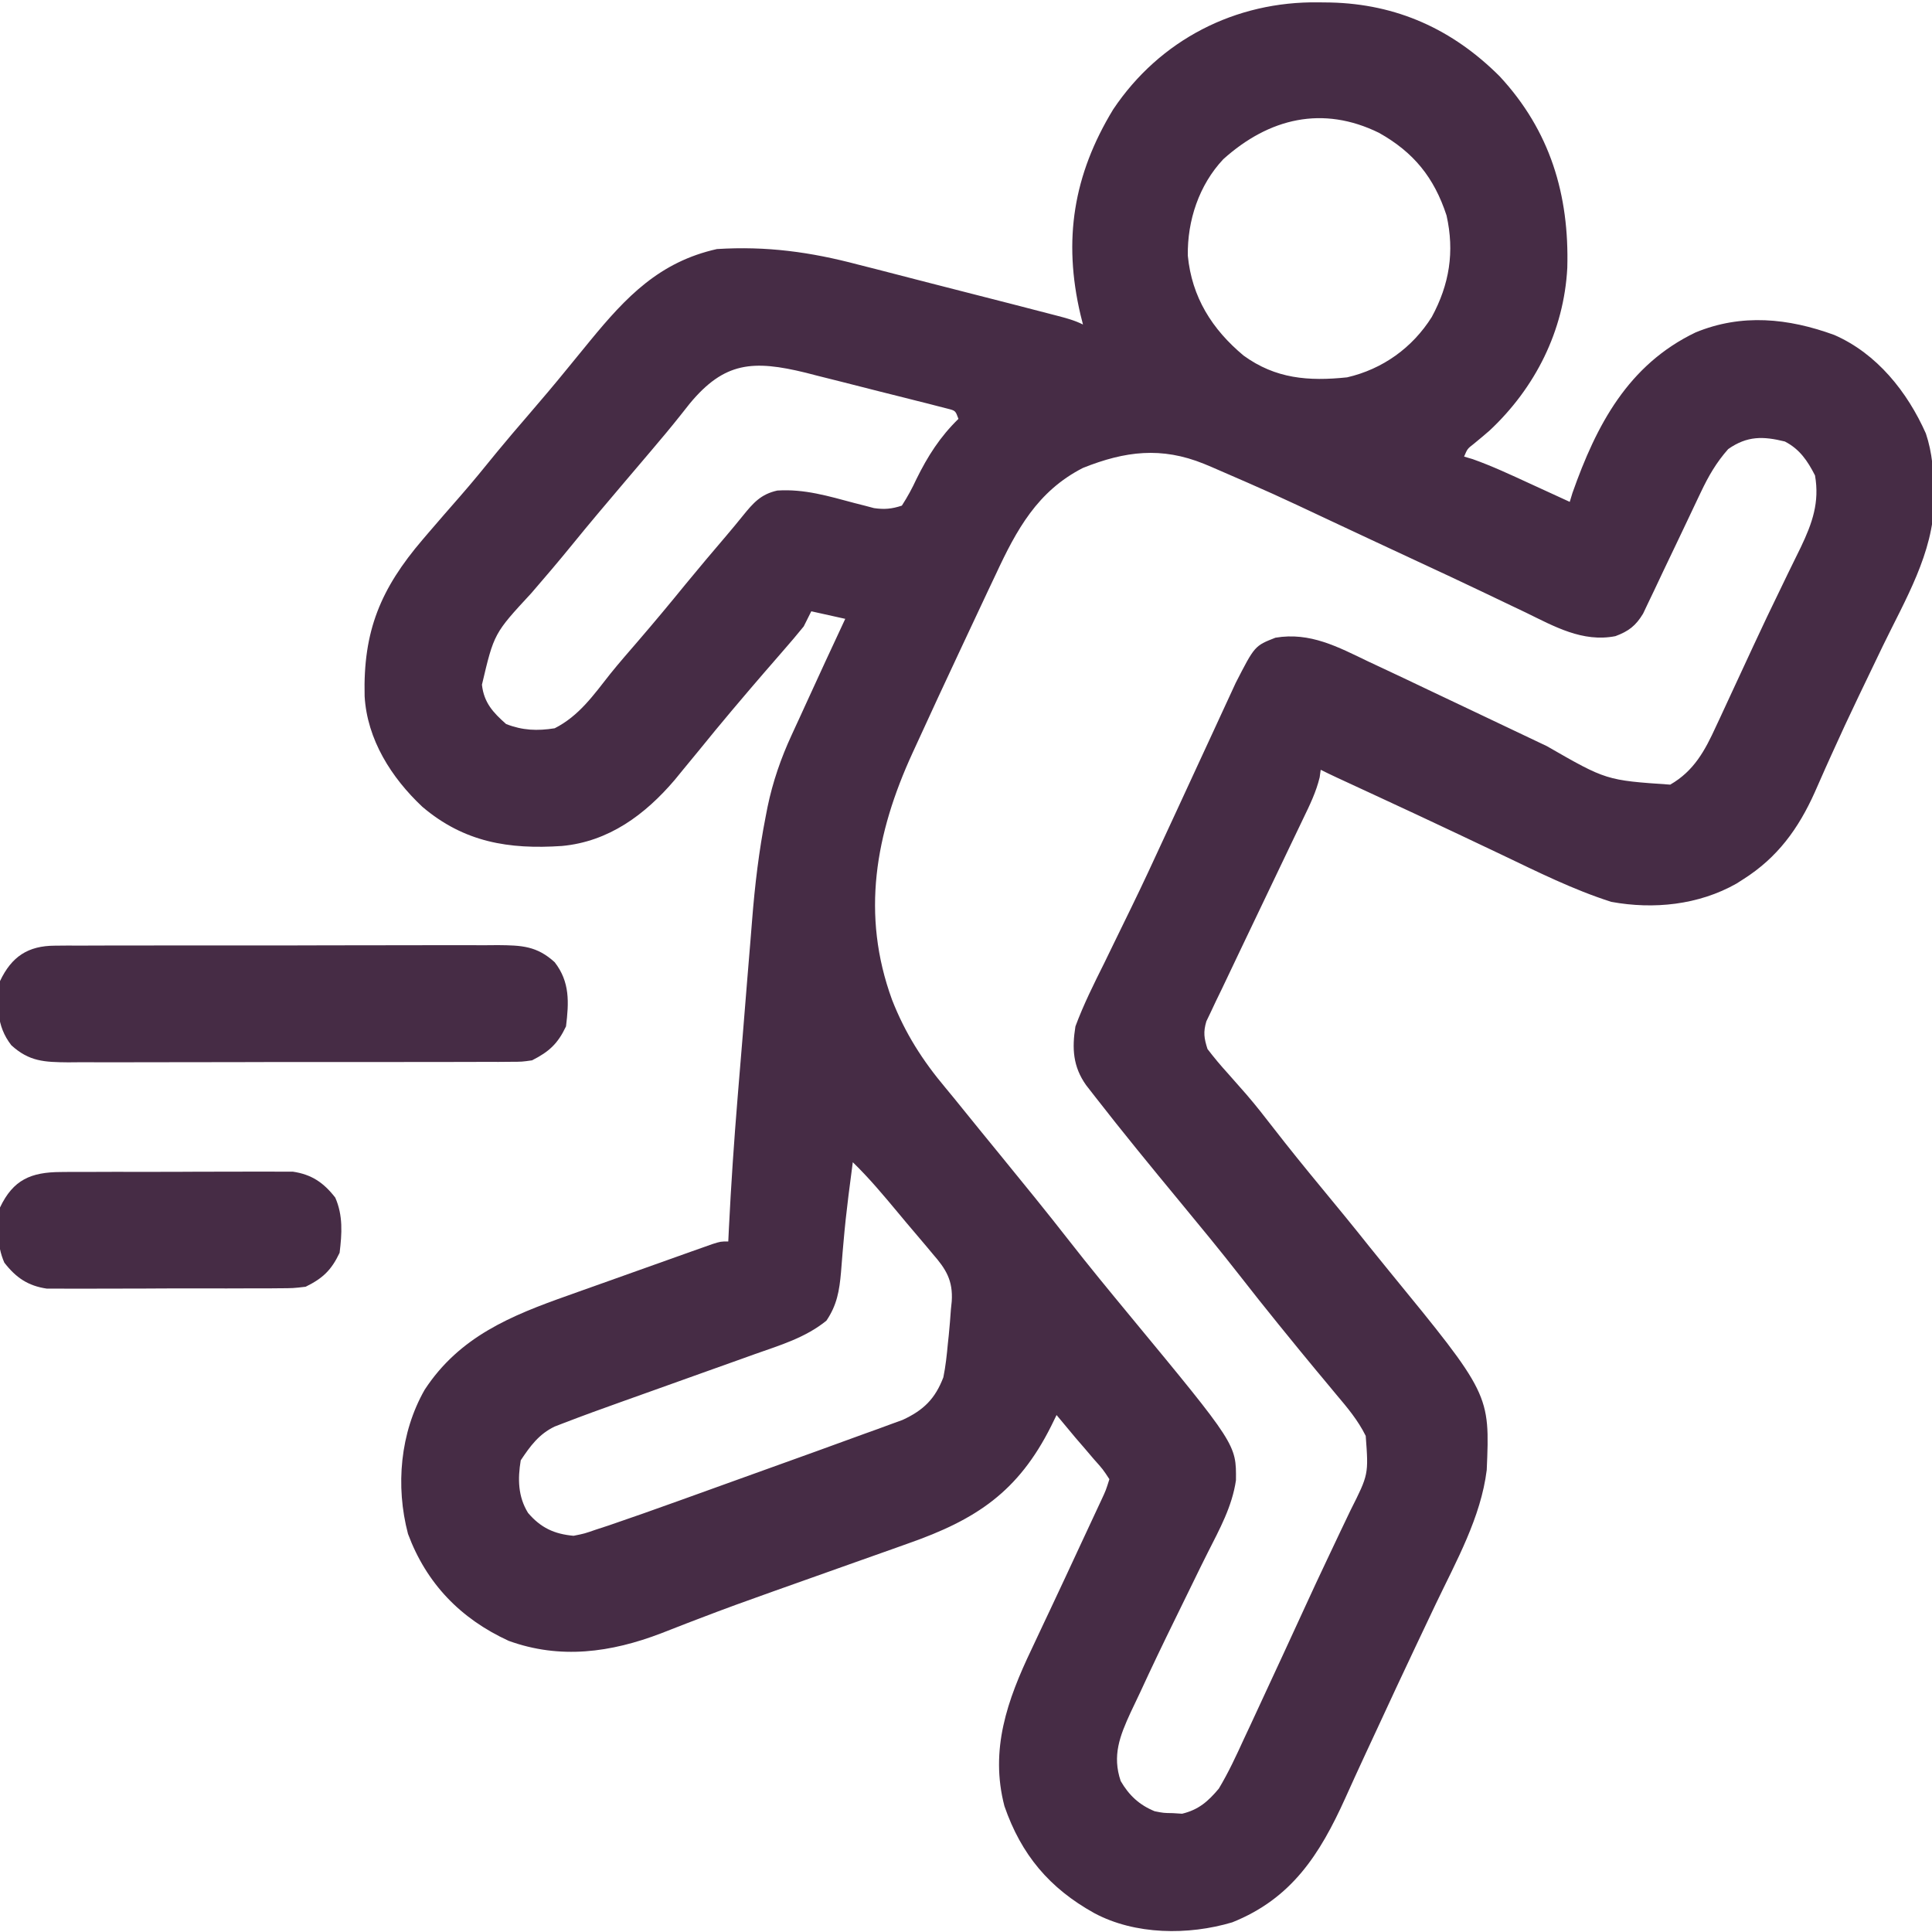<?xml version="1.0"?>
<svg xmlns="http://www.w3.org/2000/svg" fill="none" viewBox="0 0 512 512" height="512" width="512">
<g clip-path="url(#clip0_3679_334)">
<path fill="#462C45" d="M349.438 0.625C350.448 0.636 351.459 0.648 352.5 0.66C370.153 1.047 384.952 7.767 397.41 20.211C410.799 34.629 415.901 51.643 415.348 71.015C414.46 87.653 406.879 102.755 394.746 114.109C393.37 115.301 391.978 116.475 390.566 117.625C388.875 118.935 388.875 118.935 388 121C388.755 121.224 389.511 121.448 390.289 121.679C395.462 123.52 400.391 125.829 405.375 128.125C406.397 128.593 407.42 129.061 408.473 129.543C410.983 130.692 413.492 131.845 416 133C416.236 132.221 416.472 131.443 416.715 130.64C423.081 112.605 431.469 96.691 449.328 88.105C461.573 83.039 473.946 84.327 486.117 88.773C497.42 93.721 505.472 103.844 510.375 114.875C512.108 120.053 512.42 125.023 512.5 130.437C512.519 131.2 512.537 131.962 512.556 132.747C512.408 146.498 504.852 159.045 499 171.125C497.284 174.69 495.571 178.257 493.859 181.824C493.439 182.699 493.018 183.575 492.584 184.477C490.103 189.651 487.678 194.846 485.328 200.082C484.798 201.258 484.269 202.434 483.723 203.646C482.778 205.758 481.842 207.873 480.918 209.994C476.581 219.654 471.015 227.293 462 233C461.408 233.379 460.817 233.758 460.207 234.148C450.161 239.846 438.2 241.058 427 239C416.946 235.792 407.441 231.04 397.938 226.5C395.703 225.439 393.468 224.379 391.232 223.32C389.721 222.604 388.21 221.888 386.7 221.171C379.154 217.591 371.58 214.071 364 210.562C361.708 209.501 359.417 208.44 357.125 207.379C356.179 206.941 355.233 206.504 354.258 206.053C352.83 205.387 351.409 204.704 350 204C349.91 204.662 349.819 205.324 349.726 206.007C348.785 209.887 347.12 213.312 345.387 216.886C345.021 217.653 344.654 218.42 344.277 219.21C343.492 220.853 342.704 222.495 341.915 224.136C340.682 226.699 339.457 229.267 338.235 231.835C335.154 238.312 332.066 244.785 328.958 251.249C327.229 254.847 325.52 258.454 323.813 262.062C323.302 263.112 322.792 264.161 322.266 265.243C321.814 266.205 321.361 267.168 320.895 268.16C320.305 269.392 320.305 269.392 319.702 270.648C318.841 273.533 319.088 275.149 320 278C321.732 280.268 323.46 282.337 325.375 284.437C326.482 285.688 327.586 286.94 328.688 288.195C329.246 288.83 329.804 289.464 330.379 290.118C332.81 292.94 335.098 295.865 337.375 298.812C341.556 304.202 345.841 309.494 350.188 314.75C354.462 319.919 358.712 325.102 362.883 330.355C364.595 332.493 366.32 334.619 368.055 336.738C394.851 369.478 394.851 369.478 394 389.562C392.443 402.144 385.912 413.735 380.5 425.062C379.431 427.315 378.363 429.568 377.295 431.821C376.576 433.34 375.855 434.859 375.135 436.377C371.734 443.544 368.394 450.738 365.063 457.937C364.008 460.204 362.953 462.471 361.899 464.738C360.066 468.683 358.258 472.637 356.477 476.605C349.765 491.427 342.325 503.128 326.563 509.437C314.93 512.909 300.808 512.79 290 507C278.114 500.403 270.645 491.533 266.188 478.652C262.274 463.677 266.947 450.511 273.375 437.062C274.442 434.791 275.508 432.521 276.574 430.25C277.408 428.486 277.408 428.486 278.259 426.687C280.973 420.948 283.645 415.19 286.318 409.433C287.176 407.587 288.037 405.744 288.898 403.9C289.42 402.779 289.943 401.659 290.481 400.504C290.944 399.512 291.407 398.52 291.884 397.498C293.071 394.951 293.071 394.951 294 392C292.282 389.379 292.282 389.379 289.875 386.687C289.089 385.763 288.302 384.839 287.492 383.886C286.67 382.934 285.847 381.981 285 381C283.326 379.006 281.663 377.003 280 375C279.273 376.485 279.273 376.485 278.531 378C269.855 395.276 258.814 402.688 240.629 409.047C239.34 409.506 238.051 409.967 236.763 410.429C233.382 411.638 229.997 412.834 226.61 414.027C222.597 415.444 218.588 416.874 214.579 418.302C211.277 419.48 207.973 420.654 204.667 421.822C198.247 424.094 191.856 426.417 185.5 428.861C184.303 429.318 183.105 429.775 181.872 430.246C179.652 431.098 177.435 431.962 175.225 432.841C161.864 437.955 148.449 439.794 134.805 434.84C122.054 428.986 113.021 419.654 108.125 406.5C104.775 393.782 106.041 379.701 112.543 368.293C121.75 354.24 135.314 348.68 150.695 343.258C151.85 342.844 153.005 342.431 154.194 342.005C156.608 341.143 159.023 340.285 161.44 339.429C165.153 338.115 168.862 336.789 172.57 335.461C174.924 334.621 177.278 333.783 179.633 332.945C180.744 332.548 181.856 332.152 183.001 331.743C184.023 331.382 185.045 331.021 186.098 330.649C187.45 330.17 187.45 330.17 188.828 329.681C191 329 191 329 193 329C193.055 327.852 193.11 326.705 193.167 325.522C193.74 313.893 194.536 302.295 195.488 290.691C195.56 289.818 195.631 288.945 195.704 288.045C196.082 283.431 196.463 278.817 196.847 274.204C197.236 269.511 197.612 264.817 197.985 260.124C198.28 256.445 198.586 252.766 198.894 249.089C199.037 247.361 199.176 245.633 199.311 243.905C200.042 234.594 201.128 225.462 202.931 216.292C203.089 215.482 203.247 214.671 203.41 213.835C204.791 207.192 206.936 200.977 209.785 194.808C210.123 194.072 210.461 193.336 210.809 192.577C211.202 191.727 211.595 190.876 212 190C212.492 188.921 212.985 187.842 213.492 186.731C216.957 179.136 220.462 171.561 224 164C221.03 163.34 218.06 162.68 215 162C214.34 163.32 213.68 164.64 213 166C211.222 168.189 209.423 170.32 207.563 172.437C206.474 173.692 205.385 174.947 204.297 176.203C203.47 177.153 203.47 177.153 202.627 178.123C200.168 180.96 197.737 183.821 195.313 186.687C194.86 187.222 194.407 187.757 193.94 188.307C191.045 191.735 188.2 195.201 185.375 198.687C183.919 200.46 182.461 202.231 181 204C180.283 204.878 179.567 205.755 178.828 206.66C170.946 215.925 161.309 223.049 148.92 224.192C134.859 225.138 122.999 223.222 111.926 213.808C103.738 206.119 97.282 195.98 96.629 184.496C96.203 167.214 100.861 156.036 112 143C112.783 142.082 112.783 142.082 113.583 141.146C116.338 137.934 119.116 134.741 121.906 131.558C125.264 127.718 128.481 123.772 131.692 119.808C134.414 116.497 137.201 113.247 140 110C143.555 105.875 147.068 101.728 150.5 97.5C151.998 95.665 153.498 93.832 155 92C155.464 91.432 155.928 90.864 156.406 90.279C165.951 78.659 174.764 69.404 190 66C203.132 65.183 214.753 66.765 227.41 70.121C229.082 70.546 230.754 70.97 232.426 71.392C236.762 72.491 241.091 73.617 245.419 74.749C249.853 75.903 254.295 77.029 258.736 78.158C265.194 79.806 271.649 81.46 278.098 83.142C278.772 83.316 279.445 83.49 280.139 83.67C282.539 84.299 284.775 84.887 287 86C286.784 85.14 286.567 84.28 286.344 83.394C281.676 63.579 284.468 46.322 295 29C307.349 10.546 327.403 0.299 349.438 0.625ZM324.188 42.187C317.757 49.013 314.628 58.478 314.785 67.761C315.841 78.766 321.215 87.267 329.566 94.234C338.032 100.376 346.733 101.075 357 100C366.409 97.833 374.323 92.148 379.438 84C384.105 75.389 385.514 66.734 383.348 57.097C380.061 47.039 374.635 40.352 365.43 35.191C350.553 27.896 336.341 31.268 324.188 42.187ZM182.75 107C181.99 107.961 181.229 108.923 180.445 109.914C177.901 113.125 175.28 116.256 172.625 119.375C171.693 120.474 170.761 121.573 169.828 122.672C168.414 124.337 166.999 126.001 165.584 127.666C160.865 133.22 156.159 138.78 151.563 144.437C148.053 148.754 144.45 152.978 140.813 157.187C130.92 167.873 130.92 167.873 127.719 181.457C128.243 186.199 130.665 188.822 134.125 191.875C138.48 193.579 142.392 193.733 147 193C153.465 189.71 157.267 184.233 161.701 178.614C164.062 175.681 166.537 172.847 169 170C173.316 164.992 177.542 159.924 181.711 154.793C185.252 150.473 188.864 146.215 192.488 141.965C193.964 140.223 195.426 138.47 196.856 136.691C199.611 133.284 201.644 130.956 206 130C213.167 129.533 219.557 131.48 226.438 133.31C227.337 133.539 228.237 133.768 229.164 134.004C229.973 134.218 230.782 134.433 231.616 134.654C234.405 135.058 236.321 134.872 239 134C240.525 131.629 241.703 129.472 242.875 126.937C245.882 120.842 249.099 115.793 254 111C253.201 108.833 253.201 108.833 251.132 108.304C250.314 108.095 249.497 107.886 248.655 107.671C247.729 107.431 246.804 107.191 245.851 106.944C244.84 106.691 243.83 106.439 242.789 106.179C241.751 105.916 240.713 105.652 239.644 105.381C237.437 104.824 235.23 104.271 233.021 103.722C229.67 102.886 226.325 102.028 222.981 101.168C220.834 100.629 218.687 100.091 216.539 99.554C215.549 99.298 214.559 99.042 213.539 98.778C199.594 95.371 191.974 95.837 182.75 107ZM458 119C454.857 122.545 452.783 126.138 450.758 130.41C450.467 131.018 450.176 131.626 449.877 132.253C448.953 134.186 448.039 136.124 447.125 138.062C446.52 139.335 445.915 140.608 445.309 141.881C445.011 142.506 444.713 143.132 444.406 143.776C443.225 146.253 442.041 148.729 440.856 151.204C440.014 152.97 439.183 154.74 438.352 156.51C437.837 157.582 437.323 158.653 436.793 159.758C436.345 160.704 435.896 161.65 435.434 162.625C433.493 165.839 431.601 167.287 428.104 168.586C419.407 170.296 411.875 165.998 404.313 162.312C403.083 161.726 401.854 161.14 400.623 160.556C398.046 159.332 395.473 158.101 392.901 156.865C387.246 154.154 381.558 151.514 375.871 148.87C372.742 147.415 369.615 145.955 366.488 144.496C365.561 144.063 365.561 144.063 364.616 143.622C360.858 141.869 357.103 140.11 353.349 138.349C337.315 130.804 337.315 130.804 321.063 123.75C320.401 123.474 319.739 123.198 319.057 122.914C307.78 118.351 298.193 119.528 287 124C274.937 130.159 269.387 140.396 263.875 152.25C263.225 153.623 262.574 154.996 261.922 156.369C260.256 159.885 258.607 163.409 256.963 166.935C256.031 168.933 255.095 170.928 254.157 172.923C250.394 180.929 246.679 188.955 243 197C242.608 197.852 242.216 198.705 241.812 199.583C232.003 220.965 228.131 242.33 236.406 264.969C239.871 273.818 244.467 281.022 250.573 288.294C252.095 290.113 253.587 291.954 255.074 293.801C258.365 297.882 261.681 301.941 265 306C271.206 313.599 277.403 321.2 283.438 328.937C288.655 335.622 294.043 342.159 299.445 348.695C327.638 382.807 327.638 382.807 327.541 392.285C326.528 399.245 323.193 405.266 320.047 411.492C318.793 413.975 317.57 416.472 316.354 418.975C314.707 422.364 313.051 425.749 311.387 429.13C308.237 435.542 305.149 441.981 302.165 448.473C301.334 450.265 300.479 452.046 299.622 453.826C296.764 460.053 294.708 465.254 297 472C299.207 475.793 301.928 478.337 306 480C308.345 480.462 308.345 480.462 310.813 480.5C311.623 480.551 312.434 480.603 313.27 480.656C317.628 479.608 320.14 477.41 323 474C325.559 469.737 327.626 465.268 329.688 460.75C330.297 459.448 330.907 458.146 331.519 456.846C333.072 453.536 334.604 450.217 336.129 446.894C337.449 444.023 338.784 441.158 340.117 438.293C342.079 434.068 344.025 429.837 345.961 425.601C347.84 421.499 349.745 417.411 351.681 413.335C352.894 410.782 354.101 408.226 355.307 405.67C356.165 403.86 357.033 402.054 357.901 400.248C362.691 390.74 362.691 390.74 361.93 380.527C359.908 376.423 357.069 373.035 354.125 369.562C352.953 368.15 351.781 366.737 350.609 365.324C350.011 364.608 349.412 363.892 348.795 363.154C345.959 359.751 343.167 356.314 340.375 352.875C339.834 352.21 339.292 351.544 338.735 350.859C335.298 346.628 331.915 342.36 328.563 338.062C323.345 331.377 317.957 324.84 312.555 318.304C305.016 309.183 297.515 300.029 290.25 290.687C289.451 289.66 288.652 288.632 287.828 287.574C284.334 282.654 284.063 277.83 285 272C287.163 266.176 289.917 260.679 292.688 255.125C293.473 253.514 294.256 251.903 295.036 250.29C296.609 247.045 298.19 243.804 299.777 240.566C302.841 234.296 305.769 227.964 308.688 221.625C309.721 219.395 310.755 217.166 311.789 214.937C313.8 210.596 315.806 206.252 317.808 201.906C319.081 199.146 320.357 196.389 321.635 193.631C322.245 192.311 322.854 190.99 323.46 189.669C324.304 187.831 325.154 185.998 326.004 184.164C326.487 183.117 326.97 182.069 327.467 180.99C332.513 171.147 332.513 171.147 338 169C347.171 167.443 354.603 171.453 362.625 175.312C364.048 175.98 365.472 176.646 366.897 177.31C370.774 179.124 374.639 180.963 378.502 182.808C381.985 184.469 385.473 186.119 388.962 187.769C395.962 191.08 402.958 194.4 409.944 197.74C425.669 206.779 425.669 206.779 442.625 207.937C448.916 204.326 451.833 198.913 454.75 192.523C455.086 191.808 455.421 191.093 455.767 190.356C456.854 188.033 457.928 185.704 459 183.375C459.749 181.759 460.499 180.144 461.25 178.53C462.391 176.074 463.531 173.618 464.667 171.16C467.057 165.995 469.507 160.864 472.004 155.75C472.615 154.485 473.225 153.22 473.834 151.955C474.955 149.633 476.09 147.317 477.24 145.009C480.283 138.63 482.235 133.12 481 126C479.023 122.116 476.913 119.009 473 117C467.238 115.579 463.034 115.488 458 119ZM226 308C225.705 310.249 225.414 312.499 225.125 314.75C224.989 315.806 224.989 315.806 224.849 316.884C224.329 321.019 223.884 325.151 223.527 329.304C223.449 330.189 223.371 331.074 223.291 331.985C223.141 333.713 223.002 335.441 222.874 337.171C222.446 342.04 221.812 345.858 219 350C213.415 354.515 206.781 356.476 200.078 358.844C198.81 359.298 197.542 359.754 196.275 360.21C192.947 361.406 189.616 362.592 186.284 363.776C181.609 365.439 176.939 367.115 172.268 368.789C169.787 369.679 167.305 370.564 164.822 371.447C159.644 373.295 154.476 375.162 149.347 377.142C148.575 377.44 147.803 377.738 147.008 378.045C142.831 380.032 140.502 383.247 138 387C137.181 391.93 137.264 396.613 139.938 400.937C143.3 404.871 146.875 406.54 152 407C154.883 406.424 154.883 406.424 157.887 405.378C159.035 405.004 160.182 404.629 161.365 404.243C167.534 402.133 173.681 399.969 179.813 397.754C181.198 397.255 182.583 396.758 183.968 396.26C186.85 395.224 189.73 394.186 192.61 393.146C196.263 391.828 199.918 390.513 203.572 389.2C206.426 388.174 209.28 387.146 212.133 386.119C213.479 385.634 214.825 385.15 216.17 384.666C220.452 383.125 224.727 381.566 229 380C230.2 379.569 231.399 379.138 232.635 378.694C233.783 378.272 234.931 377.849 236.113 377.414C237.128 377.044 238.143 376.675 239.189 376.295C244.738 373.738 247.822 370.706 250 365C250.601 362.055 250.915 359.116 251.188 356.125C251.269 355.36 251.351 354.596 251.436 353.808C251.665 351.54 251.839 349.274 252 347C252.072 346.301 252.144 345.602 252.219 344.882C252.581 339.337 250.695 336.316 247.188 332.312C246.696 331.721 246.205 331.131 245.699 330.522C244.669 329.288 243.63 328.062 242.583 326.843C241.023 325.026 239.489 323.191 237.961 321.347C234.125 316.742 230.309 312.179 226 308Z"/>
<path fill="#462C45" d="M14.572 250.612C15.681 250.602 16.79 250.592 17.932 250.582C19.743 250.589 19.743 250.589 21.59 250.596C22.868 250.589 24.147 250.582 25.464 250.575C28.964 250.557 32.464 250.558 35.964 250.564C38.889 250.567 41.814 250.561 44.739 250.555C51.641 250.541 58.542 250.542 65.444 250.554C72.558 250.565 79.671 250.551 86.785 250.524C92.899 250.502 99.012 250.496 105.126 250.501C108.775 250.505 112.424 250.502 116.073 250.485C120.142 250.467 124.211 250.481 128.281 250.498C130.088 250.484 130.088 250.484 131.932 250.469C138.237 250.525 142.253 250.669 147 255C151.056 260.222 150.774 265.653 150 272C147.812 276.618 145.499 278.717 141 281C138.34 281.38 138.34 281.38 135.428 281.387C133.765 281.402 133.765 281.402 132.068 281.417C130.861 281.413 129.654 281.408 128.41 281.404C127.132 281.411 125.853 281.418 124.536 281.425C121.036 281.443 117.536 281.441 114.036 281.436C111.111 281.433 108.186 281.439 105.261 281.445C98.359 281.459 91.458 281.457 84.556 281.446C77.442 281.434 70.329 281.448 63.215 281.475C57.101 281.497 50.987 281.504 44.873 281.498C41.225 281.495 37.576 281.497 33.927 281.514C29.858 281.533 25.789 281.519 21.719 281.501C19.912 281.516 19.912 281.516 18.068 281.531C11.763 281.475 7.747 281.331 3 277C-1.056 271.777 -0.774 266.346 -1.29044e-05 260C3.079 253.499 7.415 250.63 14.572 250.612Z"/>
<path fill="#462C45" d="M16.082 310.596C16.775 310.589 17.468 310.582 18.183 310.575C20.465 310.557 22.745 310.561 25.027 310.567C26.62 310.562 28.213 310.557 29.805 310.551C33.14 310.542 36.475 310.544 39.809 310.554C44.074 310.566 48.338 310.545 52.603 310.516C55.892 310.498 59.18 310.498 62.468 310.504C64.04 310.504 65.612 310.498 67.184 310.486C69.386 310.471 71.587 310.481 73.789 310.499C75.665 310.499 75.665 310.499 77.579 310.499C82.588 311.233 85.765 313.41 88.848 317.379C90.936 322.129 90.619 326.923 90 332C87.82 336.603 85.524 338.781 81 341C77.706 341.388 77.706 341.388 73.918 341.404C73.225 341.411 72.531 341.418 71.817 341.425C69.535 341.443 67.254 341.44 64.973 341.434C63.38 341.438 61.787 341.444 60.194 341.45C56.86 341.459 53.525 341.456 50.191 341.446C45.926 341.435 41.661 341.455 37.397 341.484C34.108 341.503 30.82 341.502 27.532 341.497C25.96 341.496 24.388 341.502 22.816 341.515C20.614 341.53 18.413 341.519 16.211 341.502C14.96 341.502 13.71 341.502 12.421 341.501C7.412 340.768 4.235 338.591 1.152 334.621C-0.936 329.872 -0.619 325.078 -5.20945e-05 320C3.484 312.645 8.198 310.63 16.082 310.596Z"/>
</g>
<defs>
<clipPath id="clip0_3679_334">
<rect fill="white" height="512" width="512"/>
</clipPath>
</defs>
</svg>
